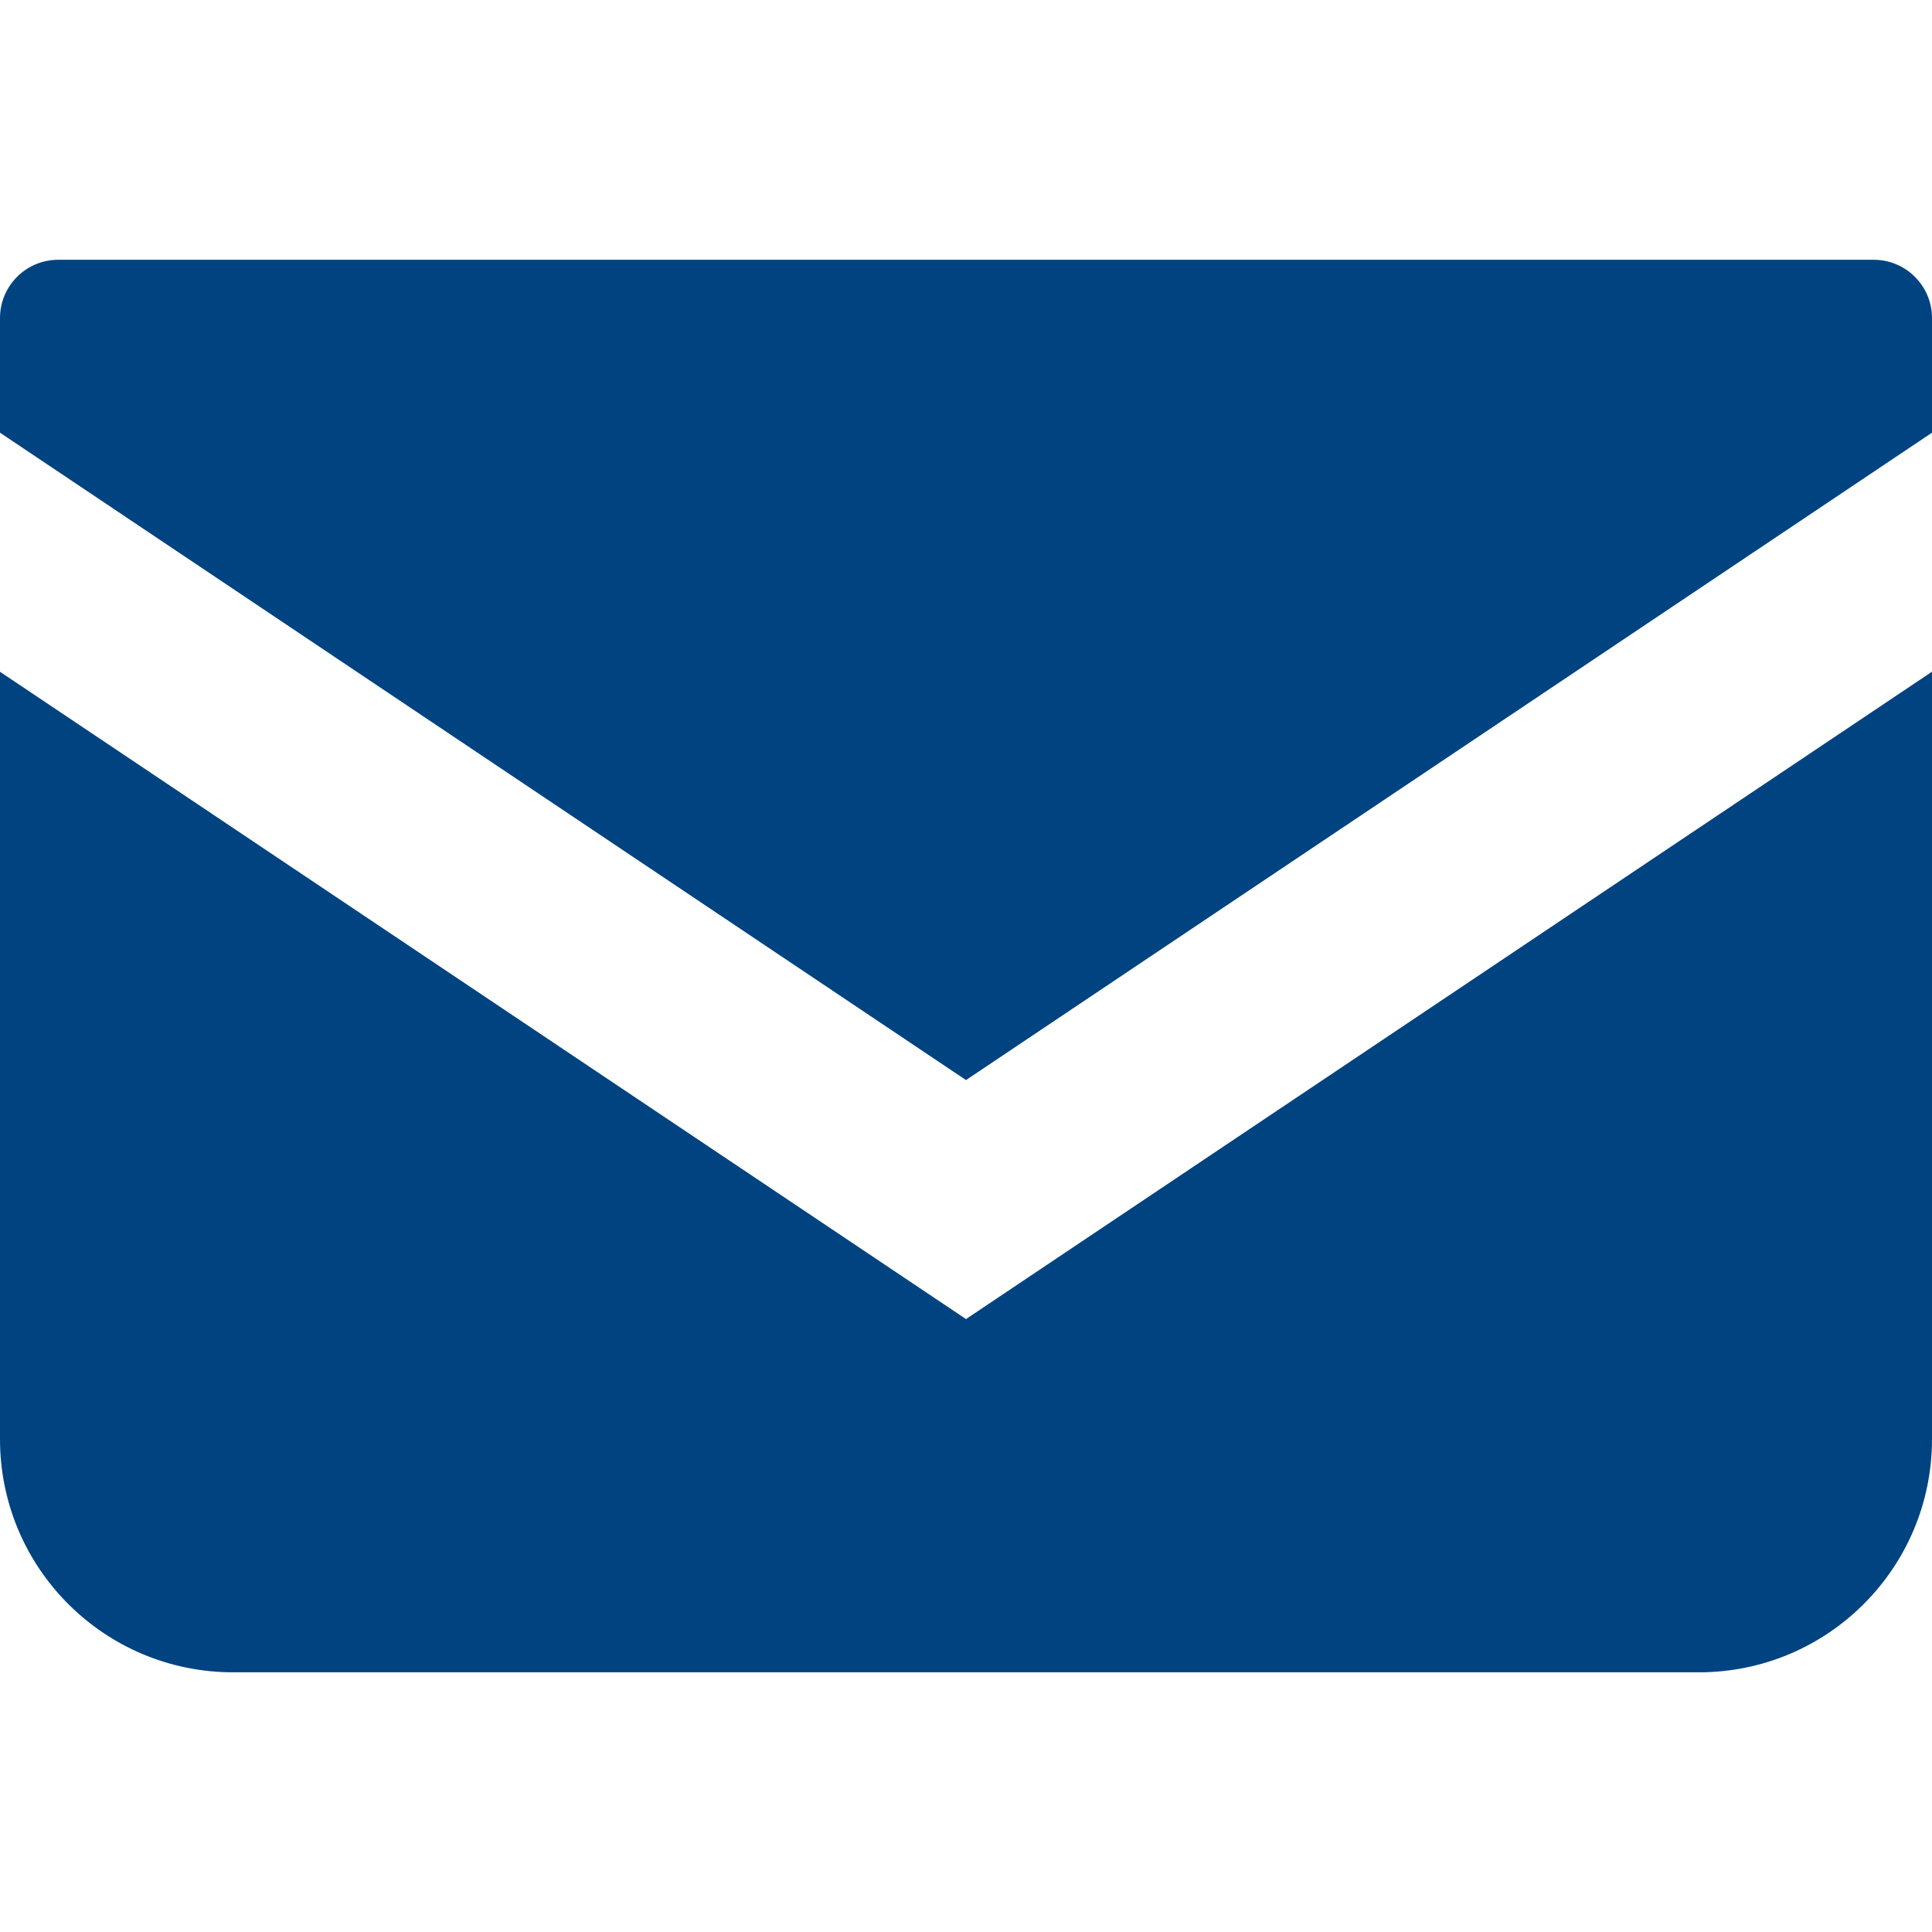 <svg width="24" height="24" viewBox="0 0 24 24" fill="none" xmlns="http://www.w3.org/2000/svg">
<path d="M23.276 3.227H0.724C0.324 3.227 0 3.551 0 3.951V5.375L12 13.417L24 5.375V3.951C24 3.551 23.675 3.227 23.276 3.227Z" fill="#004381"/>
<path d="M0 8.345V17.878C0 19.478 1.296 20.774 2.896 20.774H21.104C22.704 20.774 24 19.478 24 17.878V8.344L12 16.386L0 8.345Z" fill="#004381"/>
</svg>
